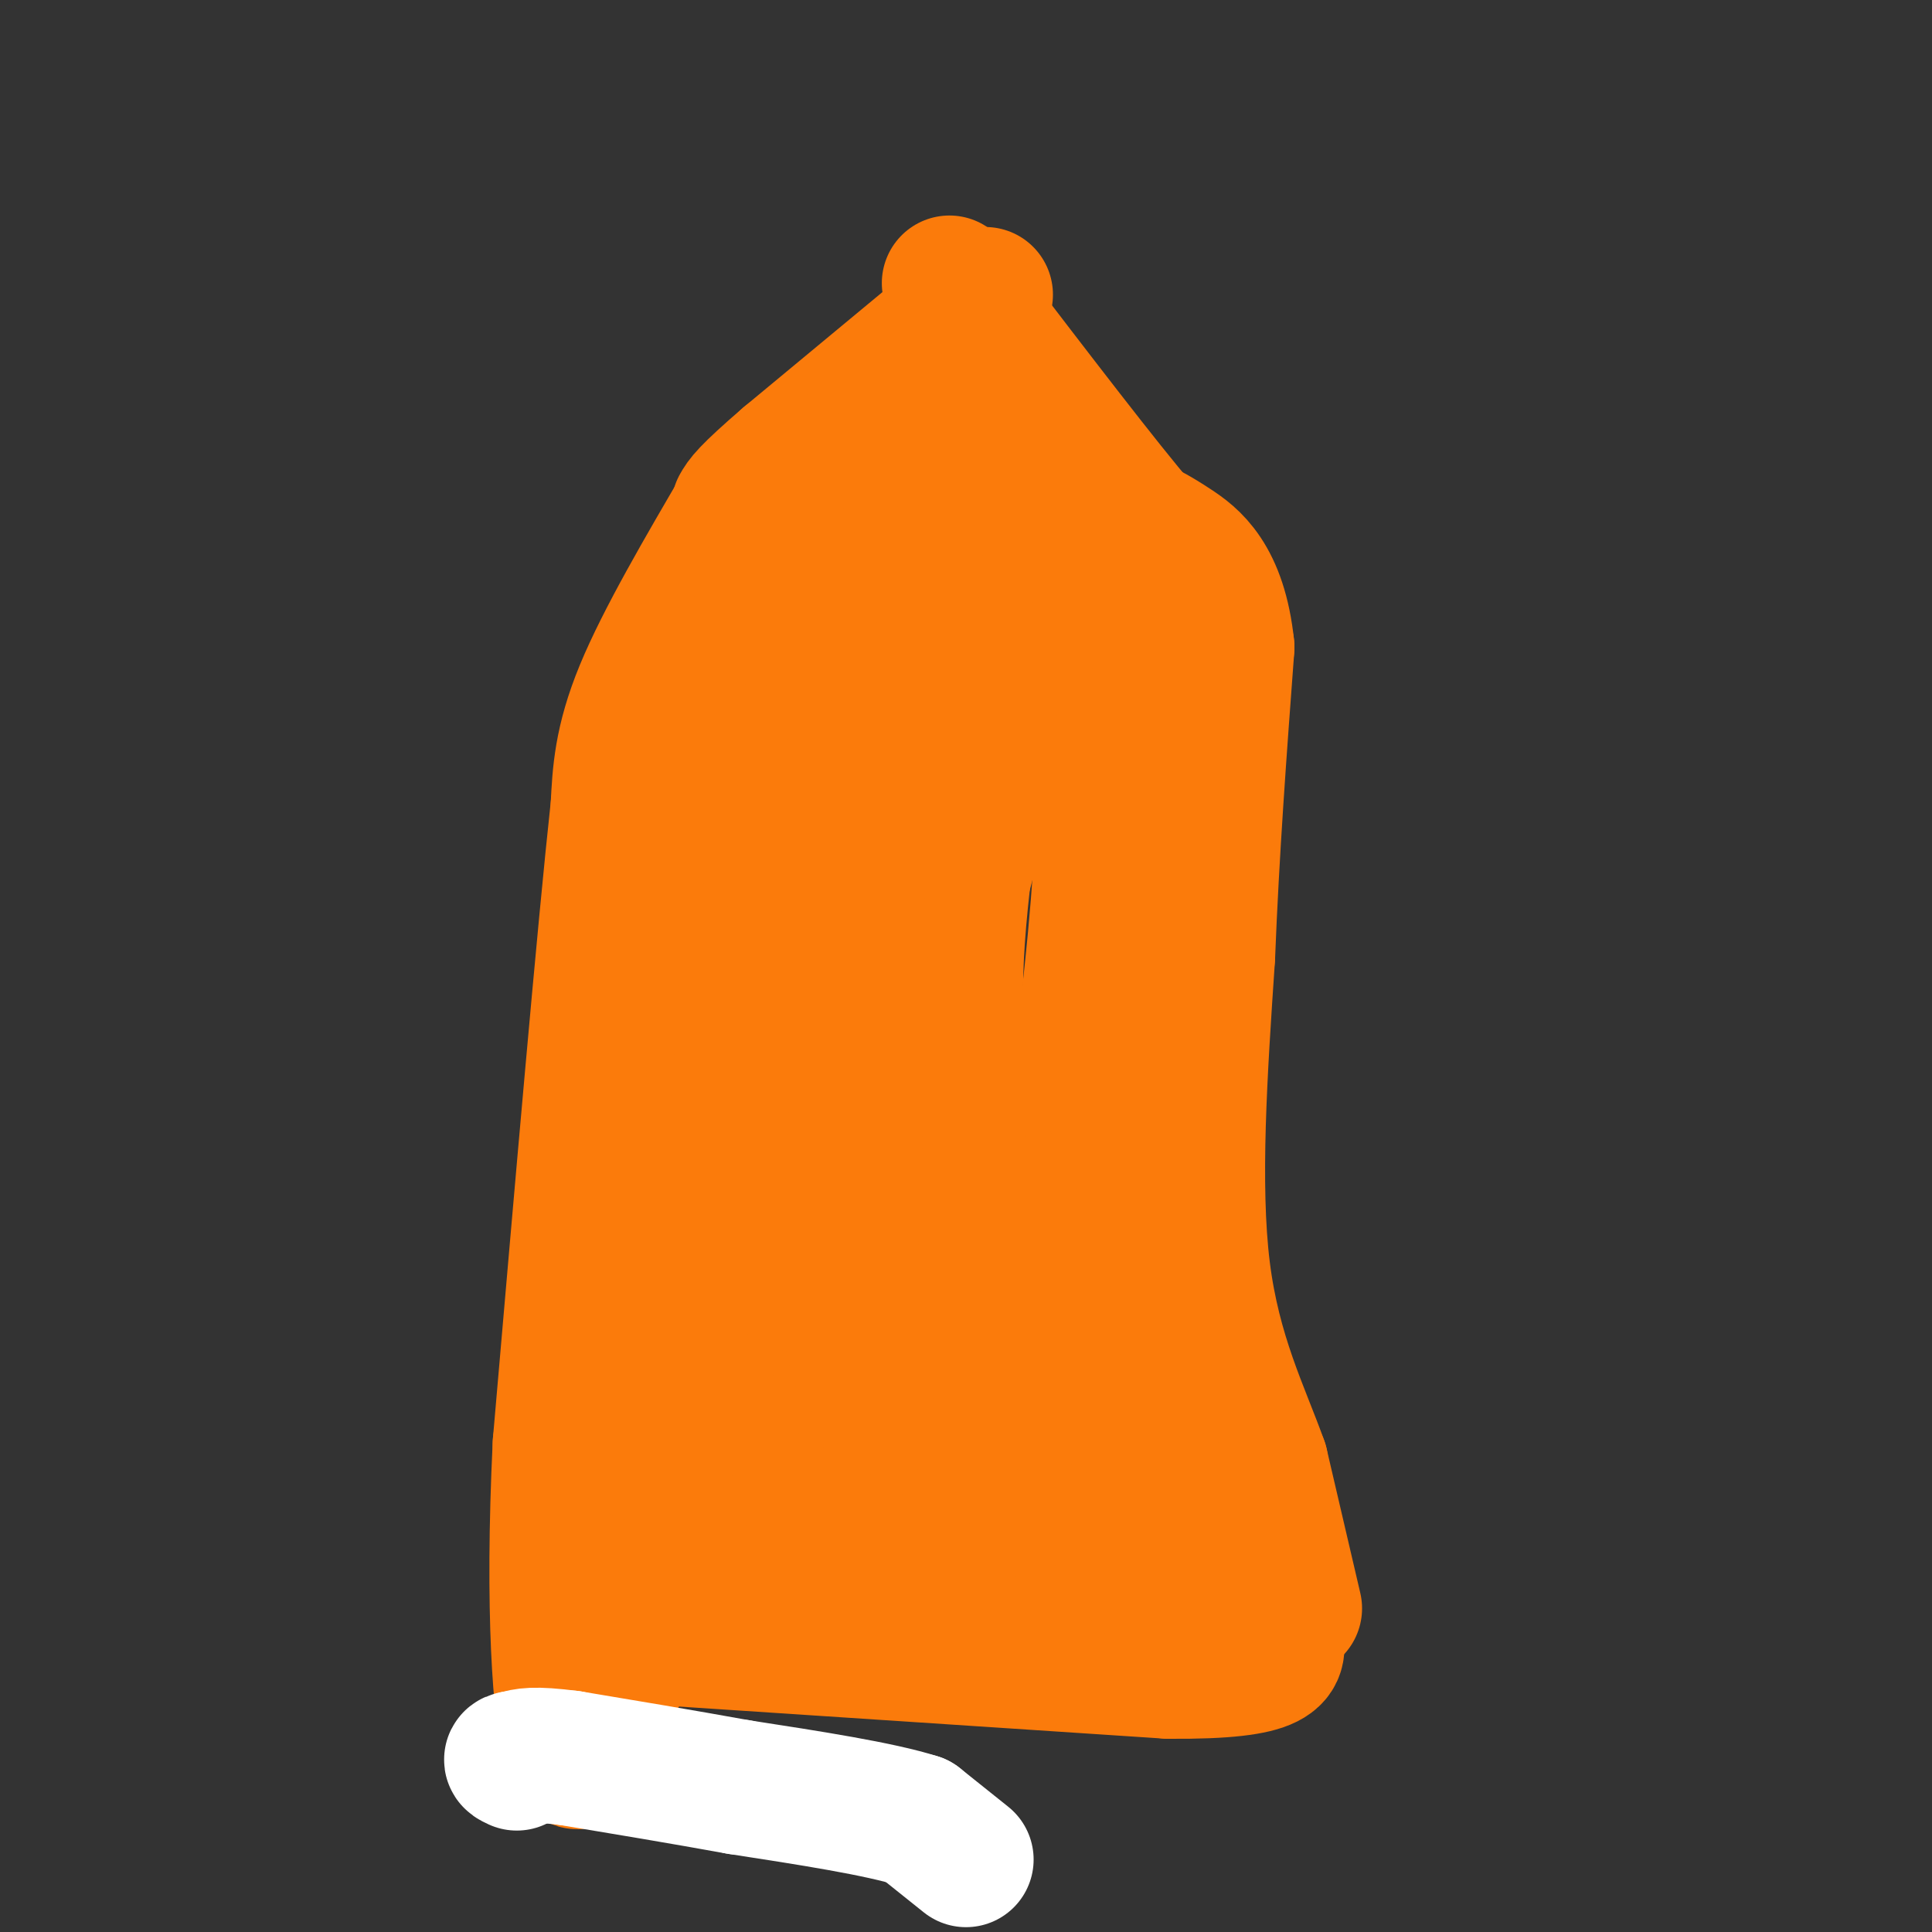 <svg viewBox='0 0 400 400' version='1.1' xmlns='http://www.w3.org/2000/svg' xmlns:xlink='http://www.w3.org/1999/xlink'><rect x="0" y="0" width="400" height="400" fill="#333333" stroke="none"/><g fill='none' stroke='#FB7B0B' stroke-width='28' stroke-linecap='round' stroke-linejoin='round'><path d='M121,338c0.000,0.000 121.000,8.000 121,8'/><path d='M242,346c23.833,0.167 22.917,-3.417 22,-7'/><path d='M268,333c0.000,0.000 -7.000,-30.000 -7,-30'/><path d='M261,303c-3.800,-10.667 -9.800,-22.333 -12,-40c-2.200,-17.667 -0.600,-41.333 1,-65'/><path d='M250,198c0.833,-21.500 2.417,-42.750 4,-64'/><path d='M254,134c-1.511,-14.444 -7.289,-18.556 -11,-21c-3.711,-2.444 -5.356,-3.222 -7,-4'/><path d='M236,109c-7.167,-8.333 -21.583,-27.167 -36,-46'/><path d='M200,63c-6.000,-7.667 -3.000,-3.833 0,0'/><path d='M204,61c0.000,0.000 -41.000,34.000 -41,34'/><path d='M163,95c-8.500,7.333 -9.250,8.667 -10,10'/><path d='M154,104c-8.333,14.250 -16.667,28.500 -21,39c-4.333,10.500 -4.667,17.250 -5,24'/><path d='M128,167c-2.833,26.000 -7.417,79.000 -12,132'/><path d='M116,299c-1.689,34.889 0.089,56.111 2,63c1.911,6.889 3.956,-0.556 6,-8'/><path d='M124,354c2.500,-4.000 5.750,-10.000 9,-16'/><path d='M133,338c3.667,-11.500 8.333,-32.250 13,-53'/><path d='M146,285c2.333,-33.267 1.667,-89.933 3,-120c1.333,-30.067 4.667,-33.533 8,-37'/><path d='M157,128c2.267,-9.622 3.933,-15.178 9,-19c5.067,-3.822 13.533,-5.911 22,-8'/><path d='M188,101c6.217,-2.501 10.759,-4.753 13,-3c2.241,1.753 2.180,7.510 3,11c0.820,3.490 2.520,4.711 8,9c5.480,4.289 14.740,11.644 24,19'/><path d='M236,137c5.250,4.202 6.375,5.208 5,22c-1.375,16.792 -5.250,49.369 -6,76c-0.750,26.631 1.625,47.315 4,68'/><path d='M239,303c1.238,16.940 2.333,25.292 1,26c-1.333,0.708 -5.095,-6.226 -12,-10c-6.905,-3.774 -16.952,-4.387 -27,-5'/><path d='M201,314c-16.905,-3.190 -45.667,-8.667 -56,-8c-10.333,0.667 -2.238,7.476 5,11c7.238,3.524 13.619,3.762 20,4'/><path d='M170,321c2.746,-0.689 -0.388,-4.411 11,-4c11.388,0.411 37.297,4.957 49,3c11.703,-1.957 9.201,-10.416 7,-16c-2.201,-5.584 -4.100,-8.292 -6,-11'/><path d='M231,293c-1.693,-2.661 -2.925,-3.814 -5,-6c-2.075,-2.186 -4.994,-5.406 -7,-1c-2.006,4.406 -3.098,16.437 -5,22c-1.902,5.563 -4.613,4.656 -6,3c-1.387,-1.656 -1.450,-4.061 -6,-8c-4.550,-3.939 -13.586,-9.411 -23,-14c-9.414,-4.589 -19.207,-8.294 -29,-12'/><path d='M150,277c-1.705,-0.463 8.533,4.381 13,7c4.467,2.619 3.164,3.013 8,0c4.836,-3.013 15.810,-9.432 24,-13c8.190,-3.568 13.595,-4.284 19,-5'/><path d='M214,266c5.489,-12.867 9.711,-42.533 12,-64c2.289,-21.467 2.644,-34.733 3,-48'/><path d='M229,154c0.988,-15.393 1.958,-29.875 2,-33c0.042,-3.125 -0.845,5.107 -7,7c-6.155,1.893 -17.577,-2.554 -29,-7'/><path d='M195,121c-6.187,-1.861 -7.153,-3.014 -7,-2c0.153,1.014 1.426,4.196 -1,6c-2.426,1.804 -8.550,2.230 -11,10c-2.450,7.770 -1.225,22.885 0,38'/><path d='M176,173c0.402,6.877 1.407,5.070 3,6c1.593,0.930 3.775,4.596 -3,32c-6.775,27.404 -22.507,78.544 -27,90c-4.493,11.456 2.254,-16.772 9,-45'/><path d='M158,256c0.929,-14.976 -1.250,-29.917 0,-47c1.250,-17.083 5.929,-36.310 6,-38c0.071,-1.690 -4.464,14.155 -9,30'/><path d='M155,201c-1.920,16.234 -2.219,41.820 -5,62c-2.781,20.180 -8.044,34.956 -13,38c-4.956,3.044 -9.603,-5.642 -12,-14c-2.397,-8.358 -2.542,-16.388 -2,-22c0.542,-5.612 1.771,-8.806 3,-12'/><path d='M126,253c-0.269,-3.063 -2.443,-4.722 5,-2c7.443,2.722 24.503,9.823 35,15c10.497,5.177 14.432,8.429 21,15c6.568,6.571 15.768,16.461 20,21c4.232,4.539 3.495,3.725 4,1c0.505,-2.725 2.253,-7.363 4,-12'/><path d='M215,291c1.781,-3.870 4.234,-7.545 2,-18c-2.234,-10.455 -9.156,-27.689 -15,-38c-5.844,-10.311 -10.612,-13.699 -7,-34c3.612,-20.301 15.603,-57.515 19,-71c3.397,-13.485 -1.802,-3.243 -7,7'/><path d='M207,137c-3.310,13.083 -8.083,42.292 -9,61c-0.917,18.708 2.024,26.917 0,39c-2.024,12.083 -9.012,28.042 -16,44'/><path d='M182,281c-4.038,6.252 -6.134,-0.118 -6,-18c0.134,-17.882 2.498,-47.276 2,-66c-0.498,-18.724 -3.856,-26.778 -3,-34c0.856,-7.222 5.928,-13.611 11,-20'/><path d='M186,143c1.833,-2.833 0.917,0.083 0,3'/></g>
<g fill='none' stroke='#FFFFFF' stroke-width='28' stroke-linecap='round' stroke-linejoin='round'><path d='M200,385c0.000,0.000 -10.000,-8.000 -10,-8'/><path d='M190,377c-7.833,-2.500 -22.417,-4.750 -37,-7'/><path d='M153,370c-12.000,-2.167 -23.500,-4.083 -35,-6'/><path d='M118,364c-7.667,-1.000 -9.333,-0.500 -11,0'/><path d='M107,364c-1.833,0.167 -0.917,0.583 0,1'/></g>
</svg>